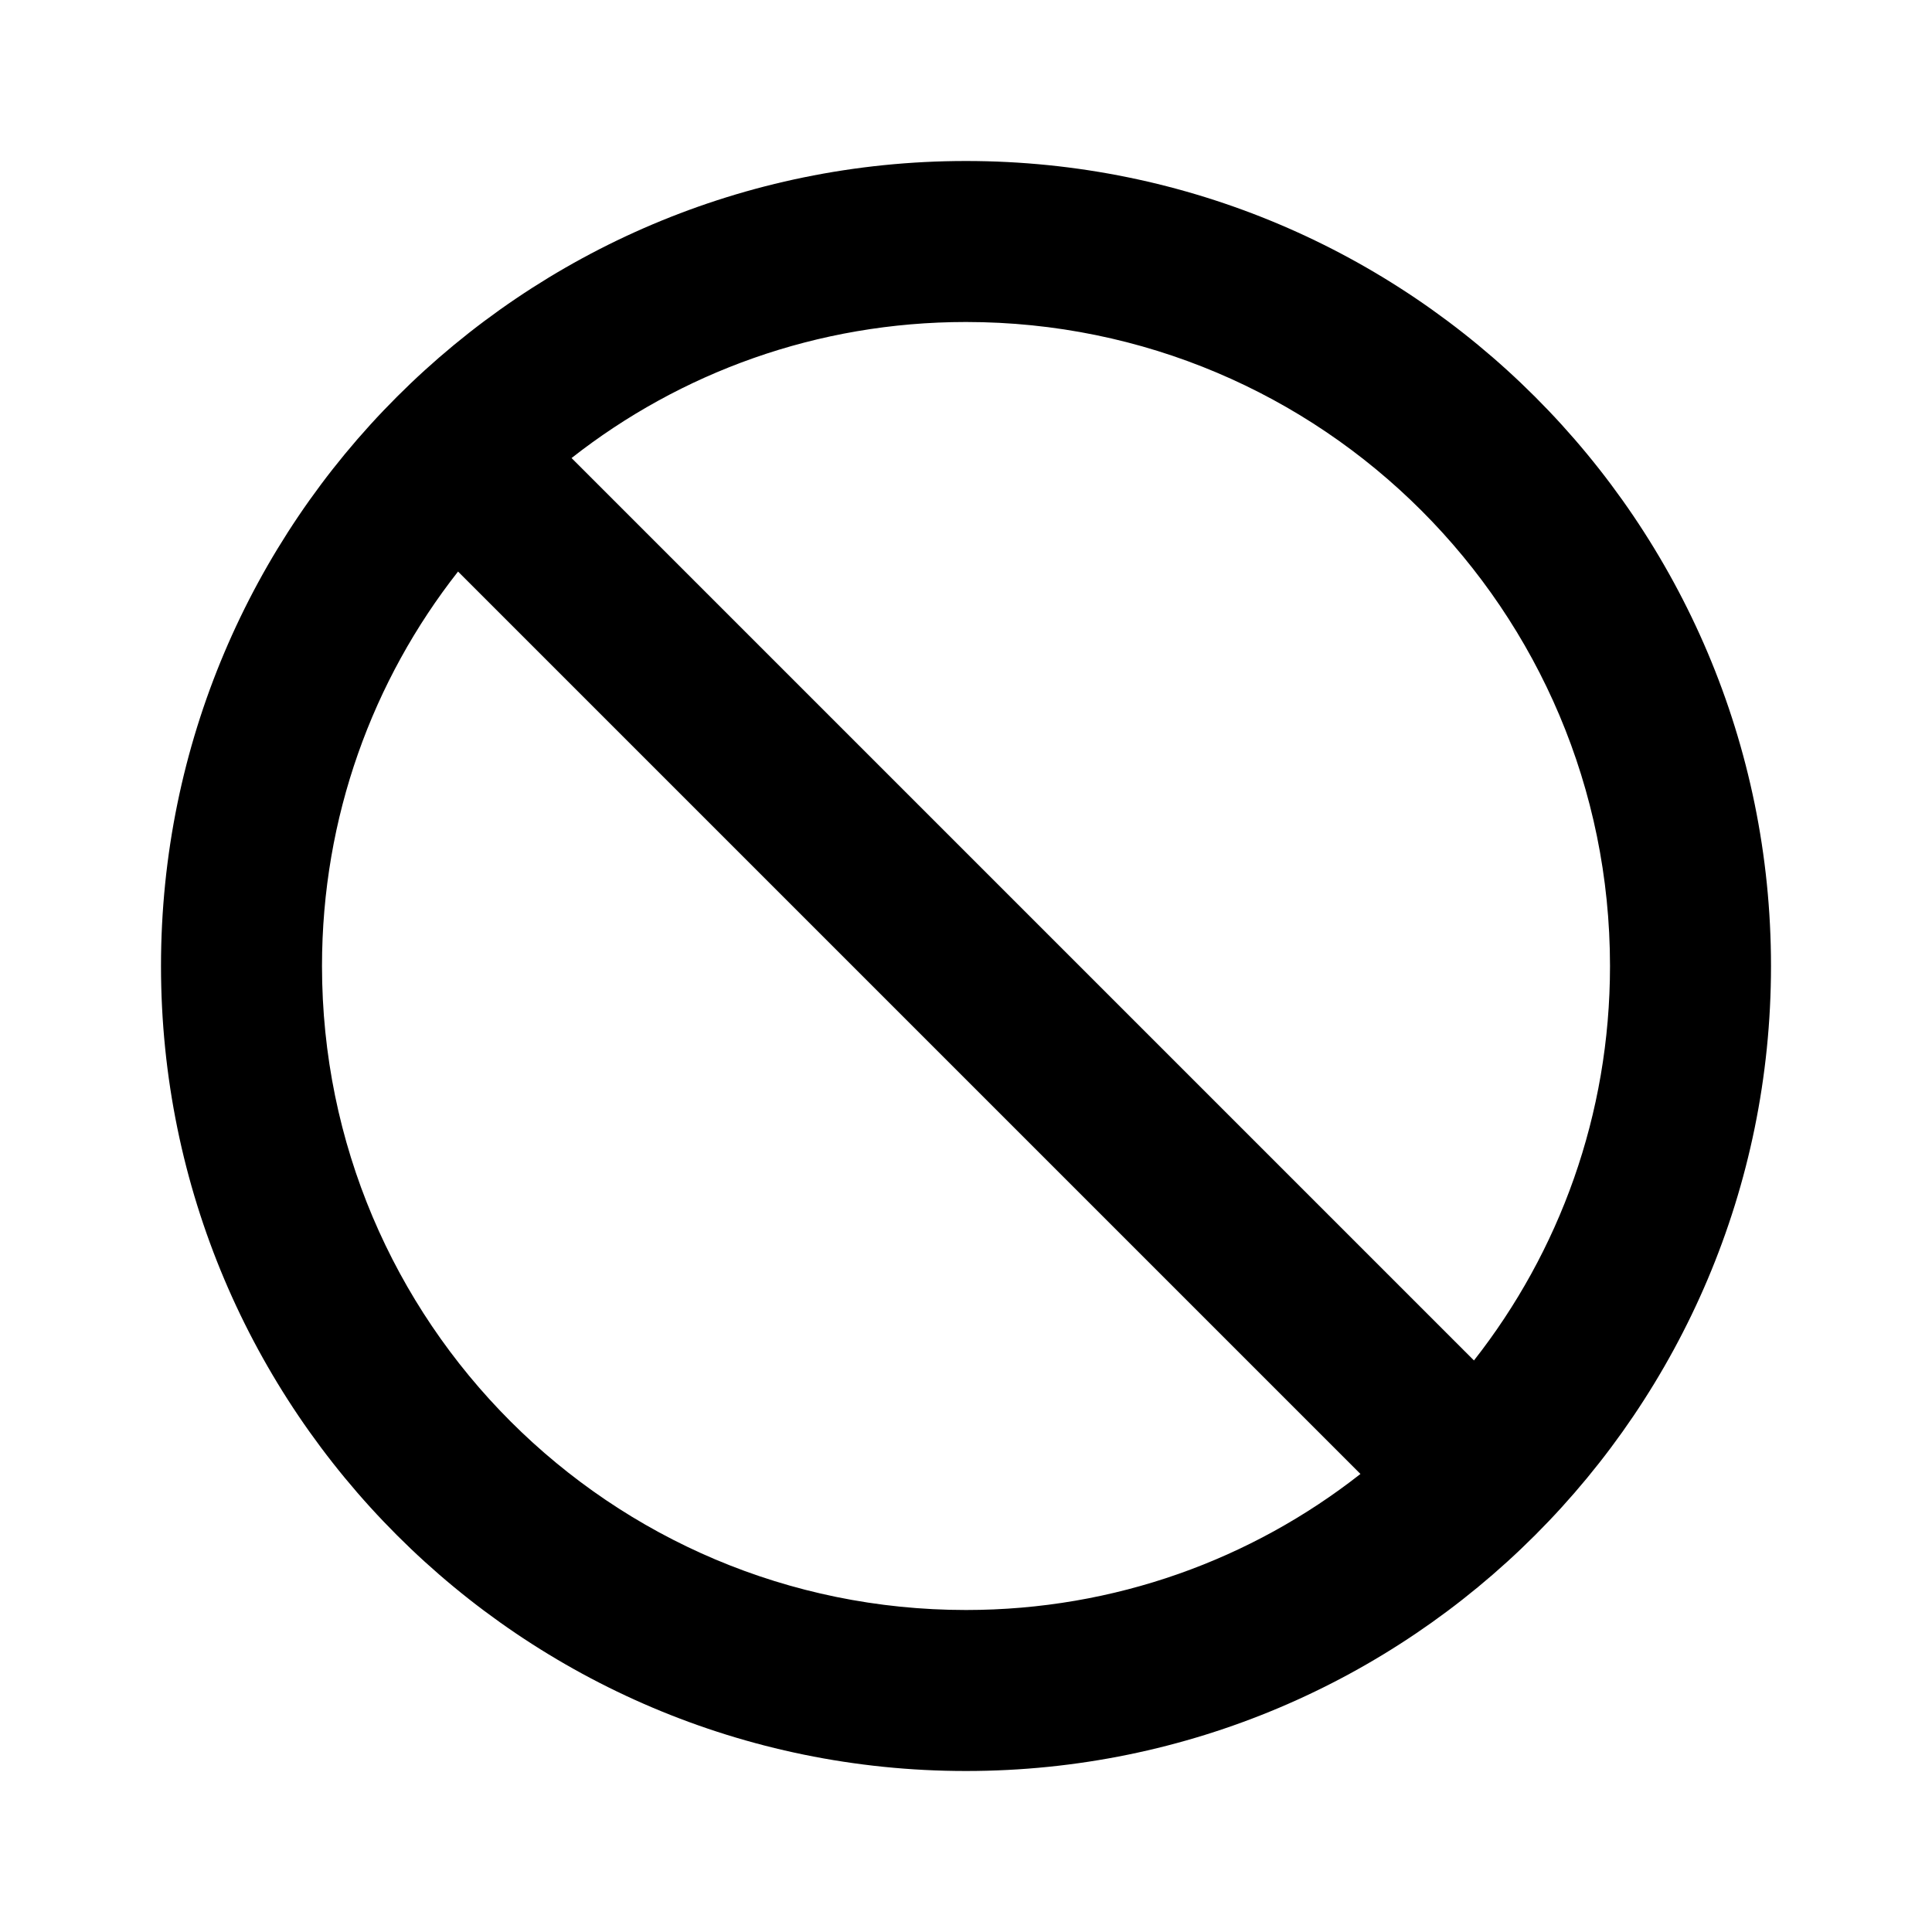 <svg xmlns="http://www.w3.org/2000/svg" width="24" height="24" viewBox="0 0 24 24">
    <path d="M0 0h24v24h-24z" fill="none"/>
    <path d="M12 2c-5.52 0-10 4.48-10 10s4.48 10 10 10 10-4.48 10-10-4.48-10-10-10zm0 18c-4.42 0-8-3.58-8-8 0-1.85.63-3.55 1.69-4.9l11.21 11.21c-1.35 1.06-3.05 1.69-4.9 1.69zm6.31-3.1l-11.21-11.21c1.35-1.06 3.05-1.69 4.9-1.69 4.42 0 8 3.58 8 8 0 1.85-.63 3.55-1.69 4.9z"/>
</svg>
